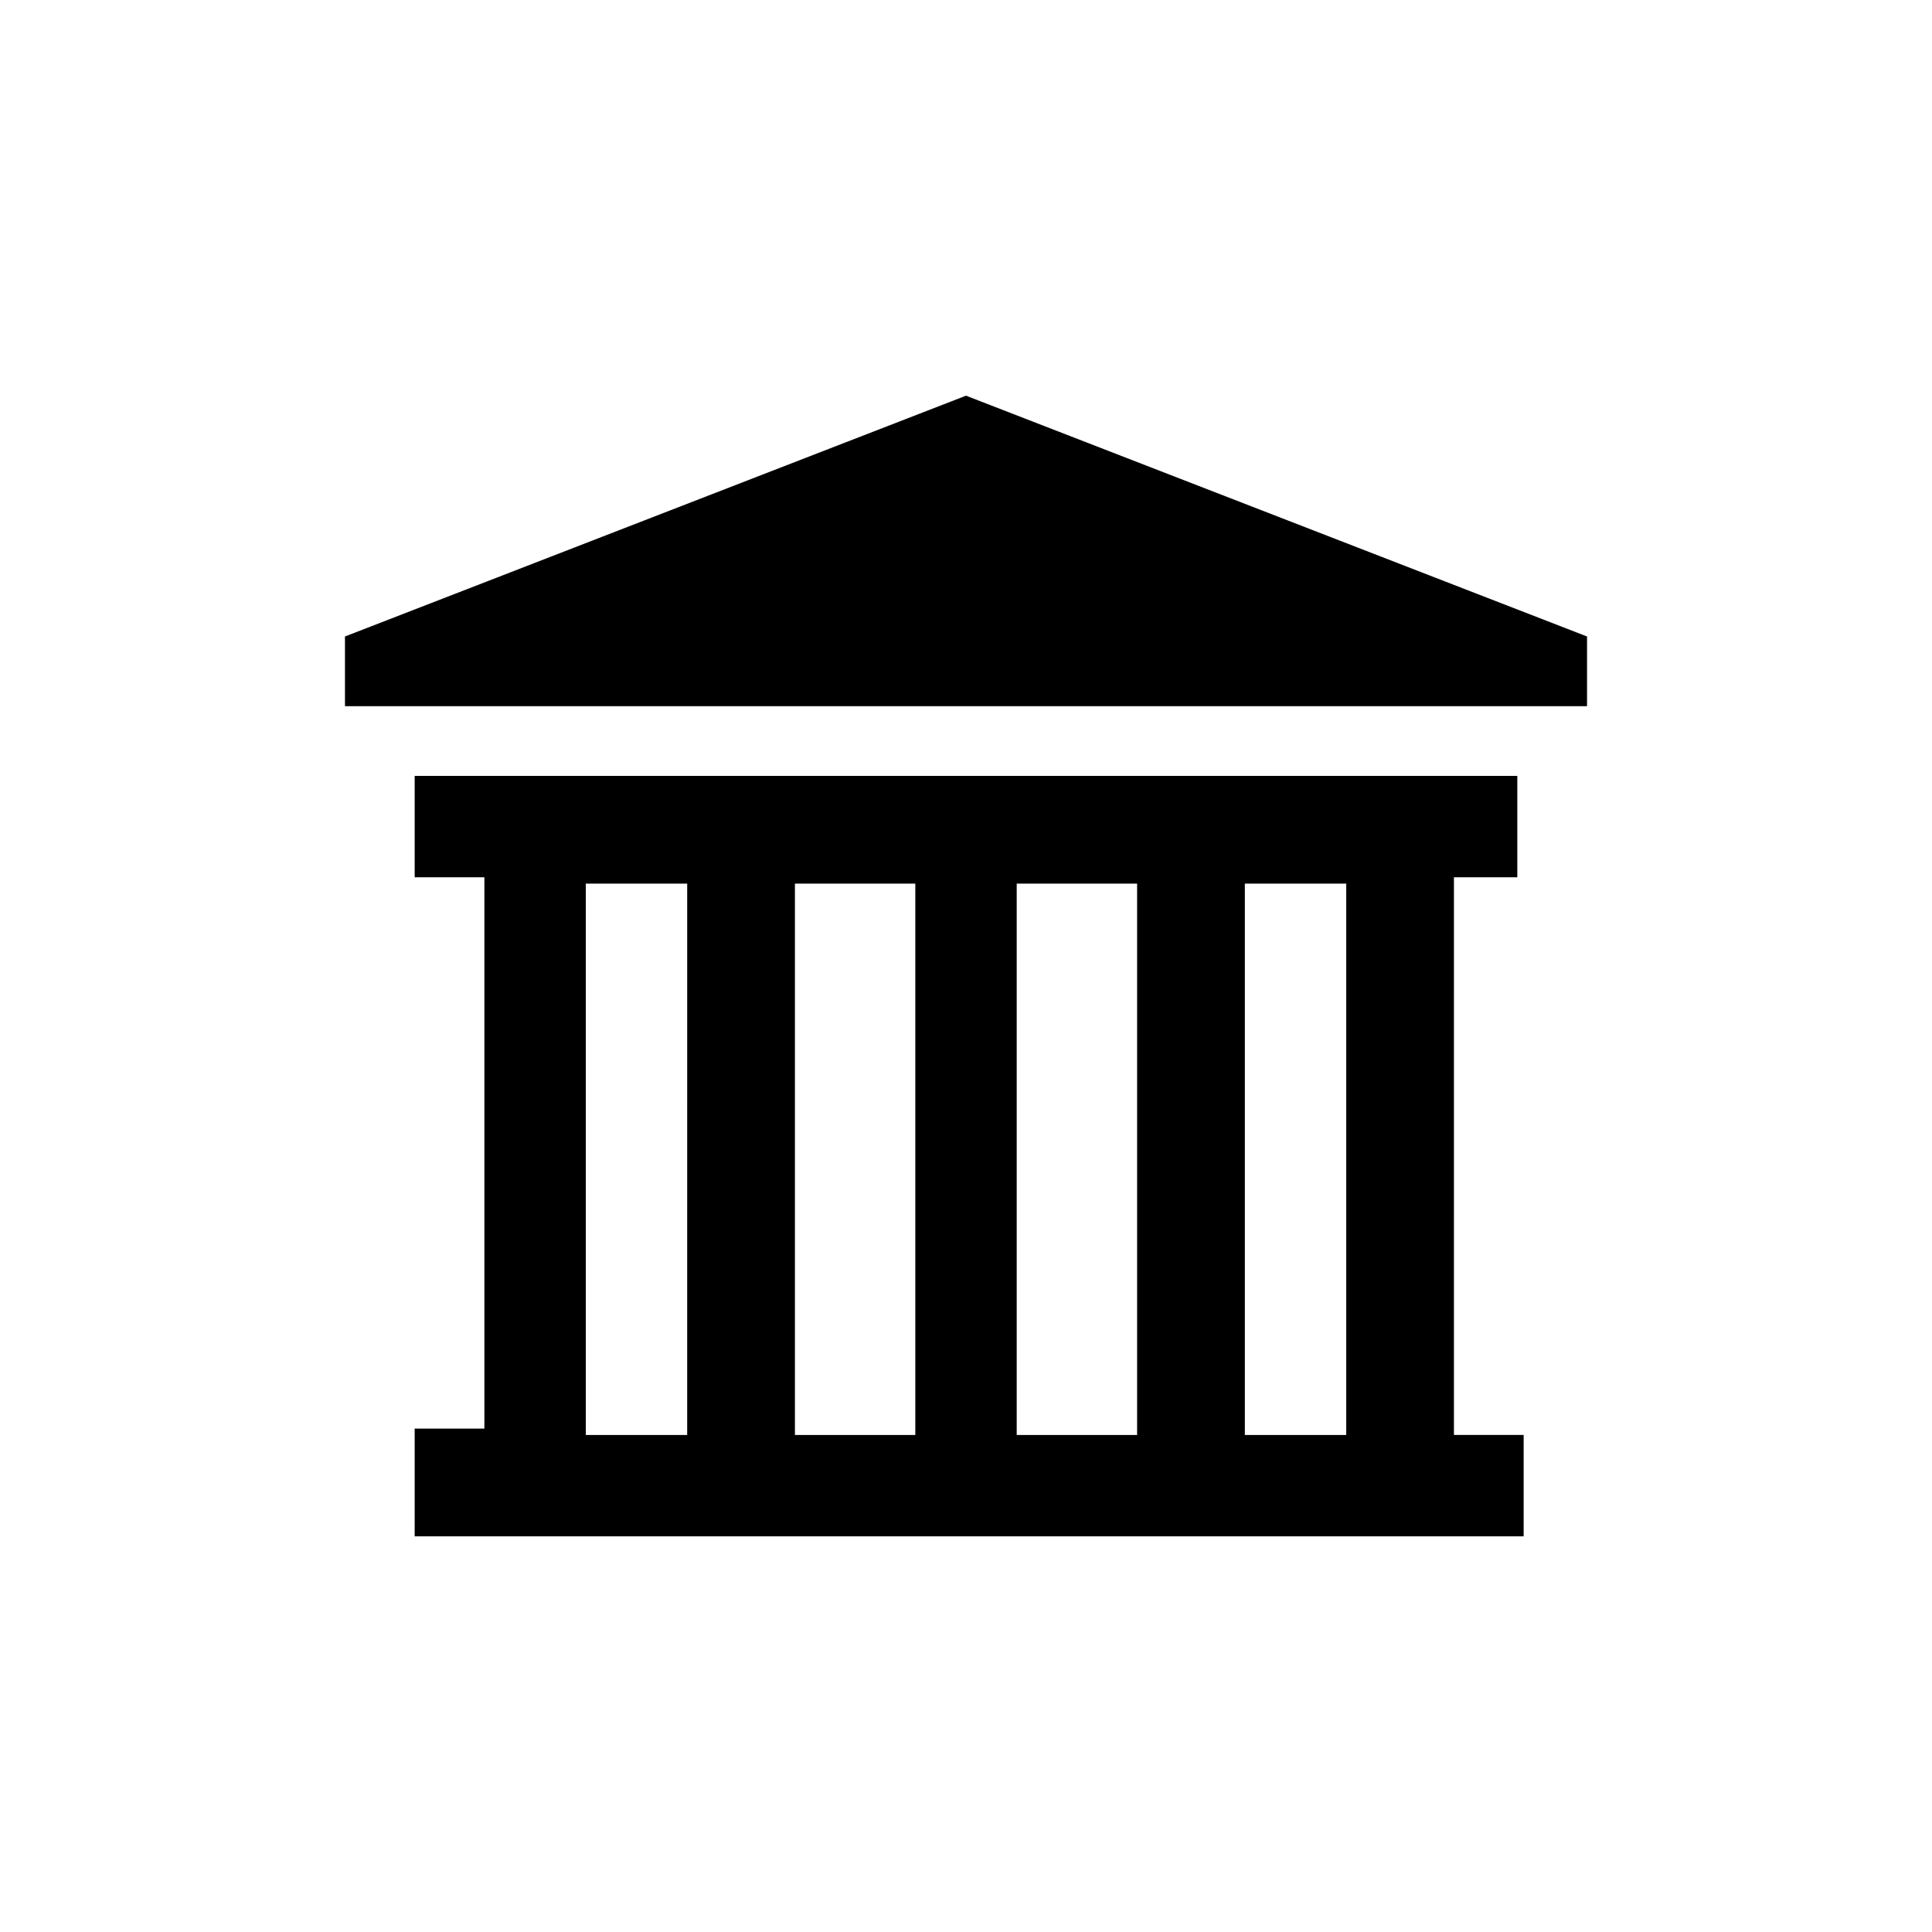 <?xml version="1.0" encoding="UTF-8"?>
<!-- Uploaded to: SVG Repo, www.svgrepo.com, Generator: SVG Repo Mixer Tools -->
<svg fill="#000000" width="800px" height="800px" version="1.1" viewBox="144 144 512 512" xmlns="http://www.w3.org/2000/svg">
 <g>
  <path d="m400 248.86-164.58 63.816v18.473h329.16v-18.473z"/>
  <path d="m527.63 376.49h18.473v-26.871h-292.21v26.871h18.473v146.11h-18.473v28.547h293.89v-26.871h-18.473l-0.004-147.78zm-201.52 147.79h-26.867v-146.11h26.871zm60.457 0h-31.906v-146.11h31.906zm58.777 0h-31.906v-146.11h31.906zm55.422 0h-26.871v-146.11h26.871z"/>
 </g>
</svg>